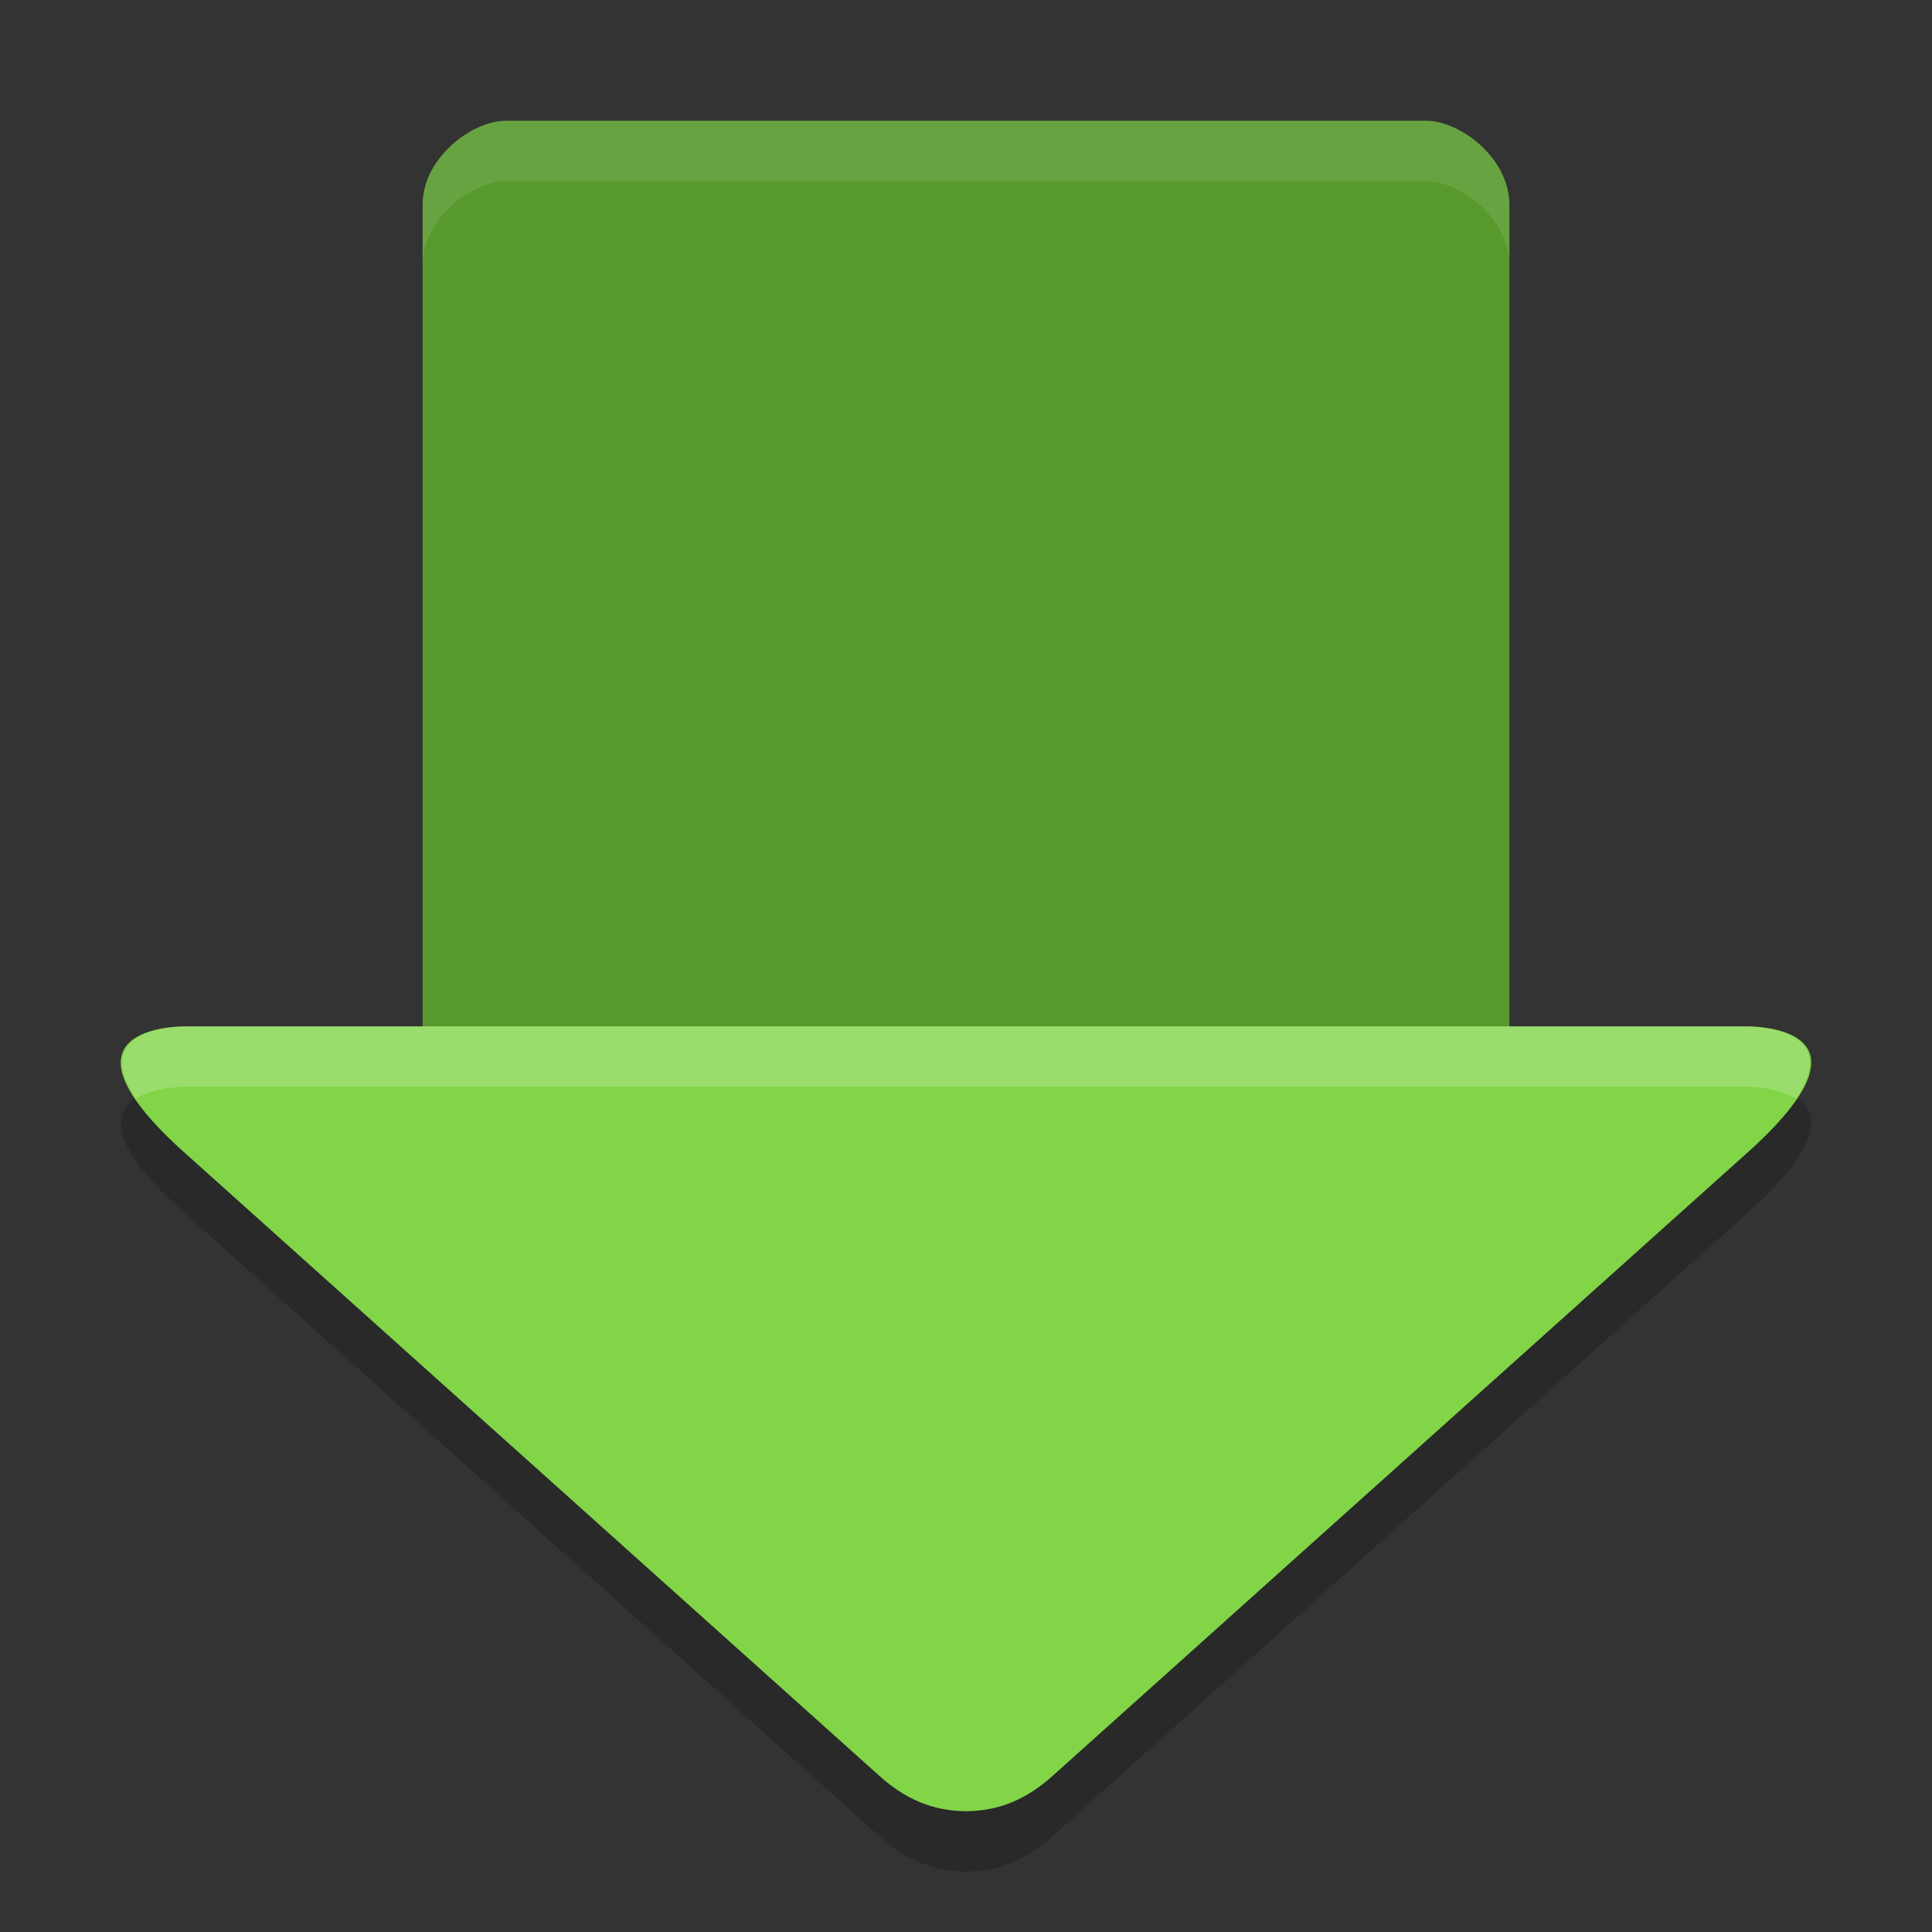 <svg xmlns="http://www.w3.org/2000/svg" width="32" height="32" version="1">
 <rect width="100%" height="100%" fill="#333333" stroke="none"/>
 <path style="opacity:0.2;fill-rule:evenodd" d="m 3.074,18 c -0.114,-3.13e-4 -2.288,-6.8e-4 -0.108,2.01 L 14.561,30.41 C 14.992,30.797 15.436,30.993 16,31 c 0.564,-0.007 1.008,-0.203 1.439,-0.59 l 11.594,-10.4 c 2.18,-2.011 0.007,-2.01 -0.108,-2.01 l -12.926,0 -12.926,0 z"/>
 <path style="fill:#58992d" d="M 8.385,2 C 7.809,2 7,2.621 7,3.391 L 7,18 l 9,0 9,0 0,-14.609 C 25,2.621 24.191,2 23.615,2 Z"/>
 <path style="fill:#81d547;fill-rule:evenodd" d="m 3.074,17 c -0.114,-3.13e-4 -2.288,-6.8e-4 -0.108,2.01 L 14.561,29.41 C 14.992,29.797 15.436,29.993 16,30 c 0.564,-0.007 1.008,-0.203 1.439,-0.59 l 11.594,-10.4 c 2.18,-2.011 0.007,-2.01 -0.108,-2.01 l -12.926,0 -12.926,0 z"/>
 <path style="fill:#ffffff;opacity:0.1" d="M 8.385 2 C 7.809 2 7 2.62 7 3.391 L 7 4.391 C 7 3.62 7.809 3 8.385 3 L 23.615 3 C 24.191 3 25 3.62 25 4.391 L 25 3.391 C 25 2.62 24.191 2 23.615 2 L 8.385 2 z"/>
 <path style="opacity:0.2;fill:#ffffff;fill-rule:evenodd" d="M 3.074 17 C 2.978 17 1.468 17.015 2.252 18.197 C 2.553 18.008 3.022 18 3.074 18 L 16 18 L 28.926 18 C 28.978 18 29.447 18.008 29.748 18.197 C 30.532 17.015 29.022 17 28.926 17 L 16 17 L 3.074 17 z"/>
</svg>
